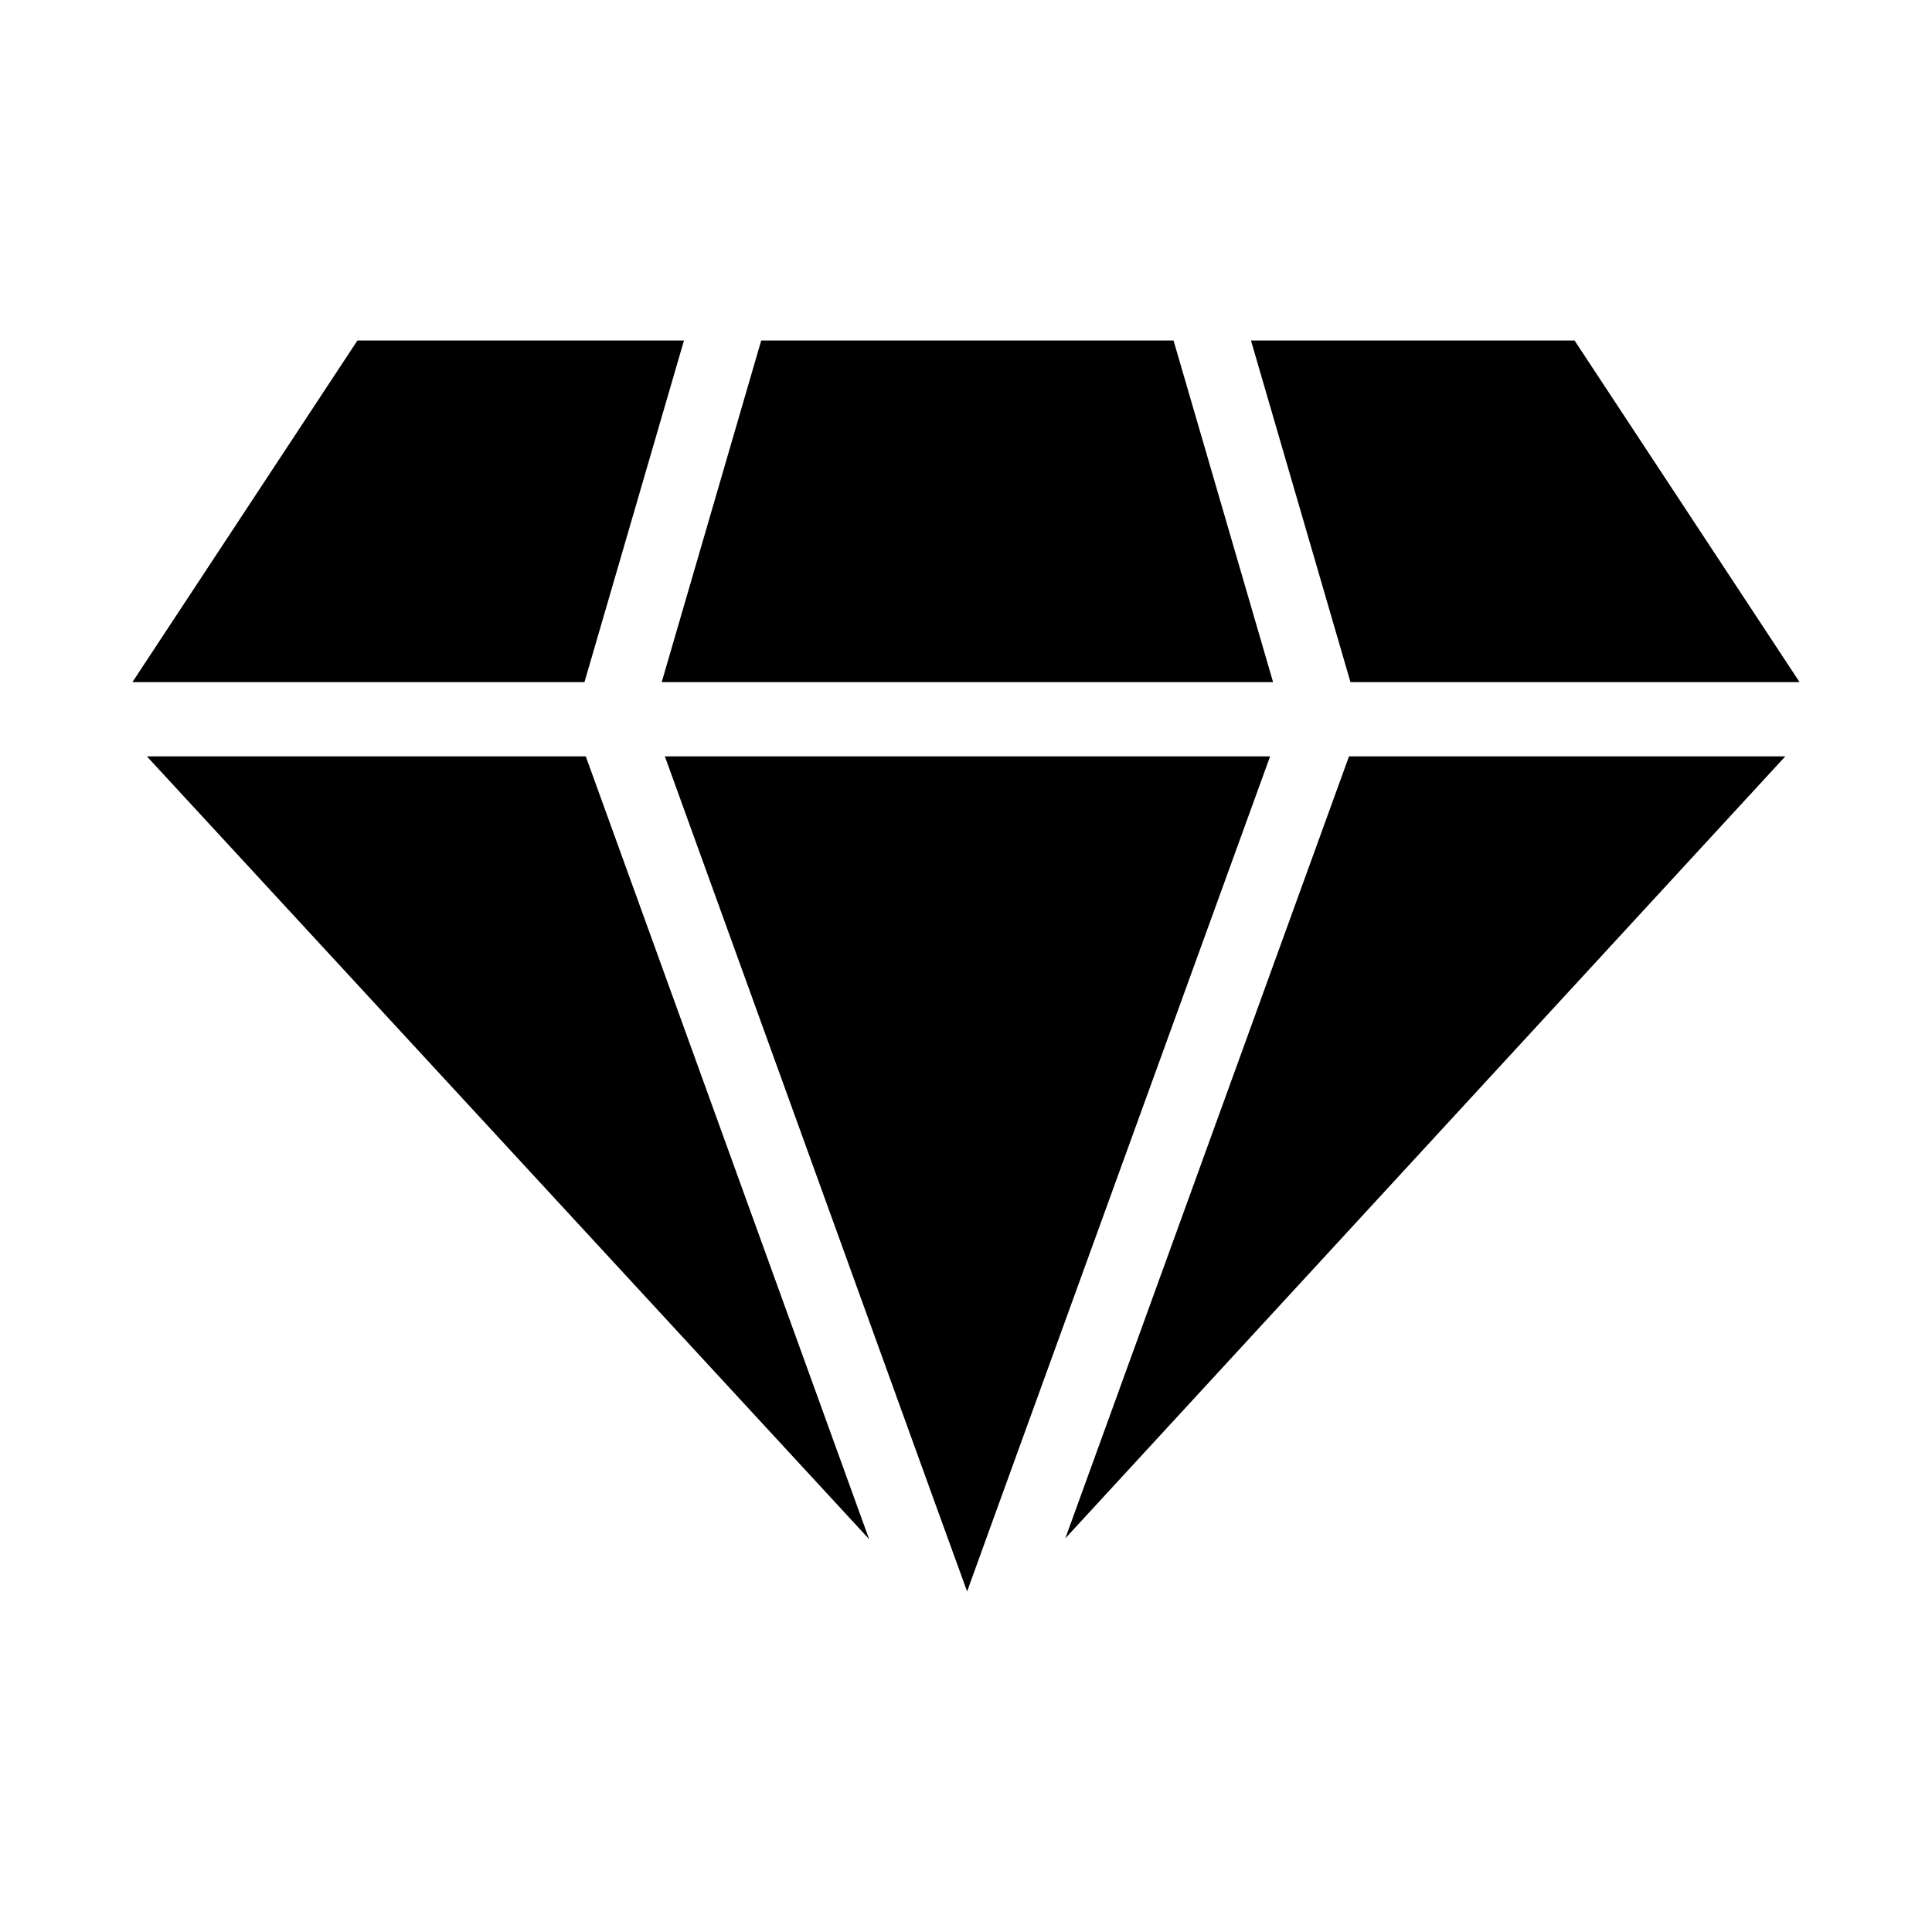 <?xml version="1.0" encoding="UTF-8"?>
<!-- Uploaded to: ICON Repo, www.iconrepo.com, Generator: ICON Repo Mixer Tools -->
<svg fill="#000000" width="800px" height="800px" version="1.1" viewBox="144 144 512 512" xmlns="http://www.w3.org/2000/svg">
 <g>
  <path d="m325.26 234.24-26.371 90.531h-119.8l59.629-90.531z"/>
  <path d="m299.24 344.45 75.078 207.43-191.39-207.43z"/>
  <path d="m501.5 344.45h115.62l-190.8 207.23z"/>
  <path d="m501.89 324.77-26.371-90.531h85.758l59.629 90.531z"/>
  <path d="m480.59 344.45-71.34 196.55-8.957 24.746-9.004-24.797-71.094-196.5z"/>
  <path d="m481.38 324.77h-162.02l26.371-90.531h109.27z"/>
 </g>
</svg>